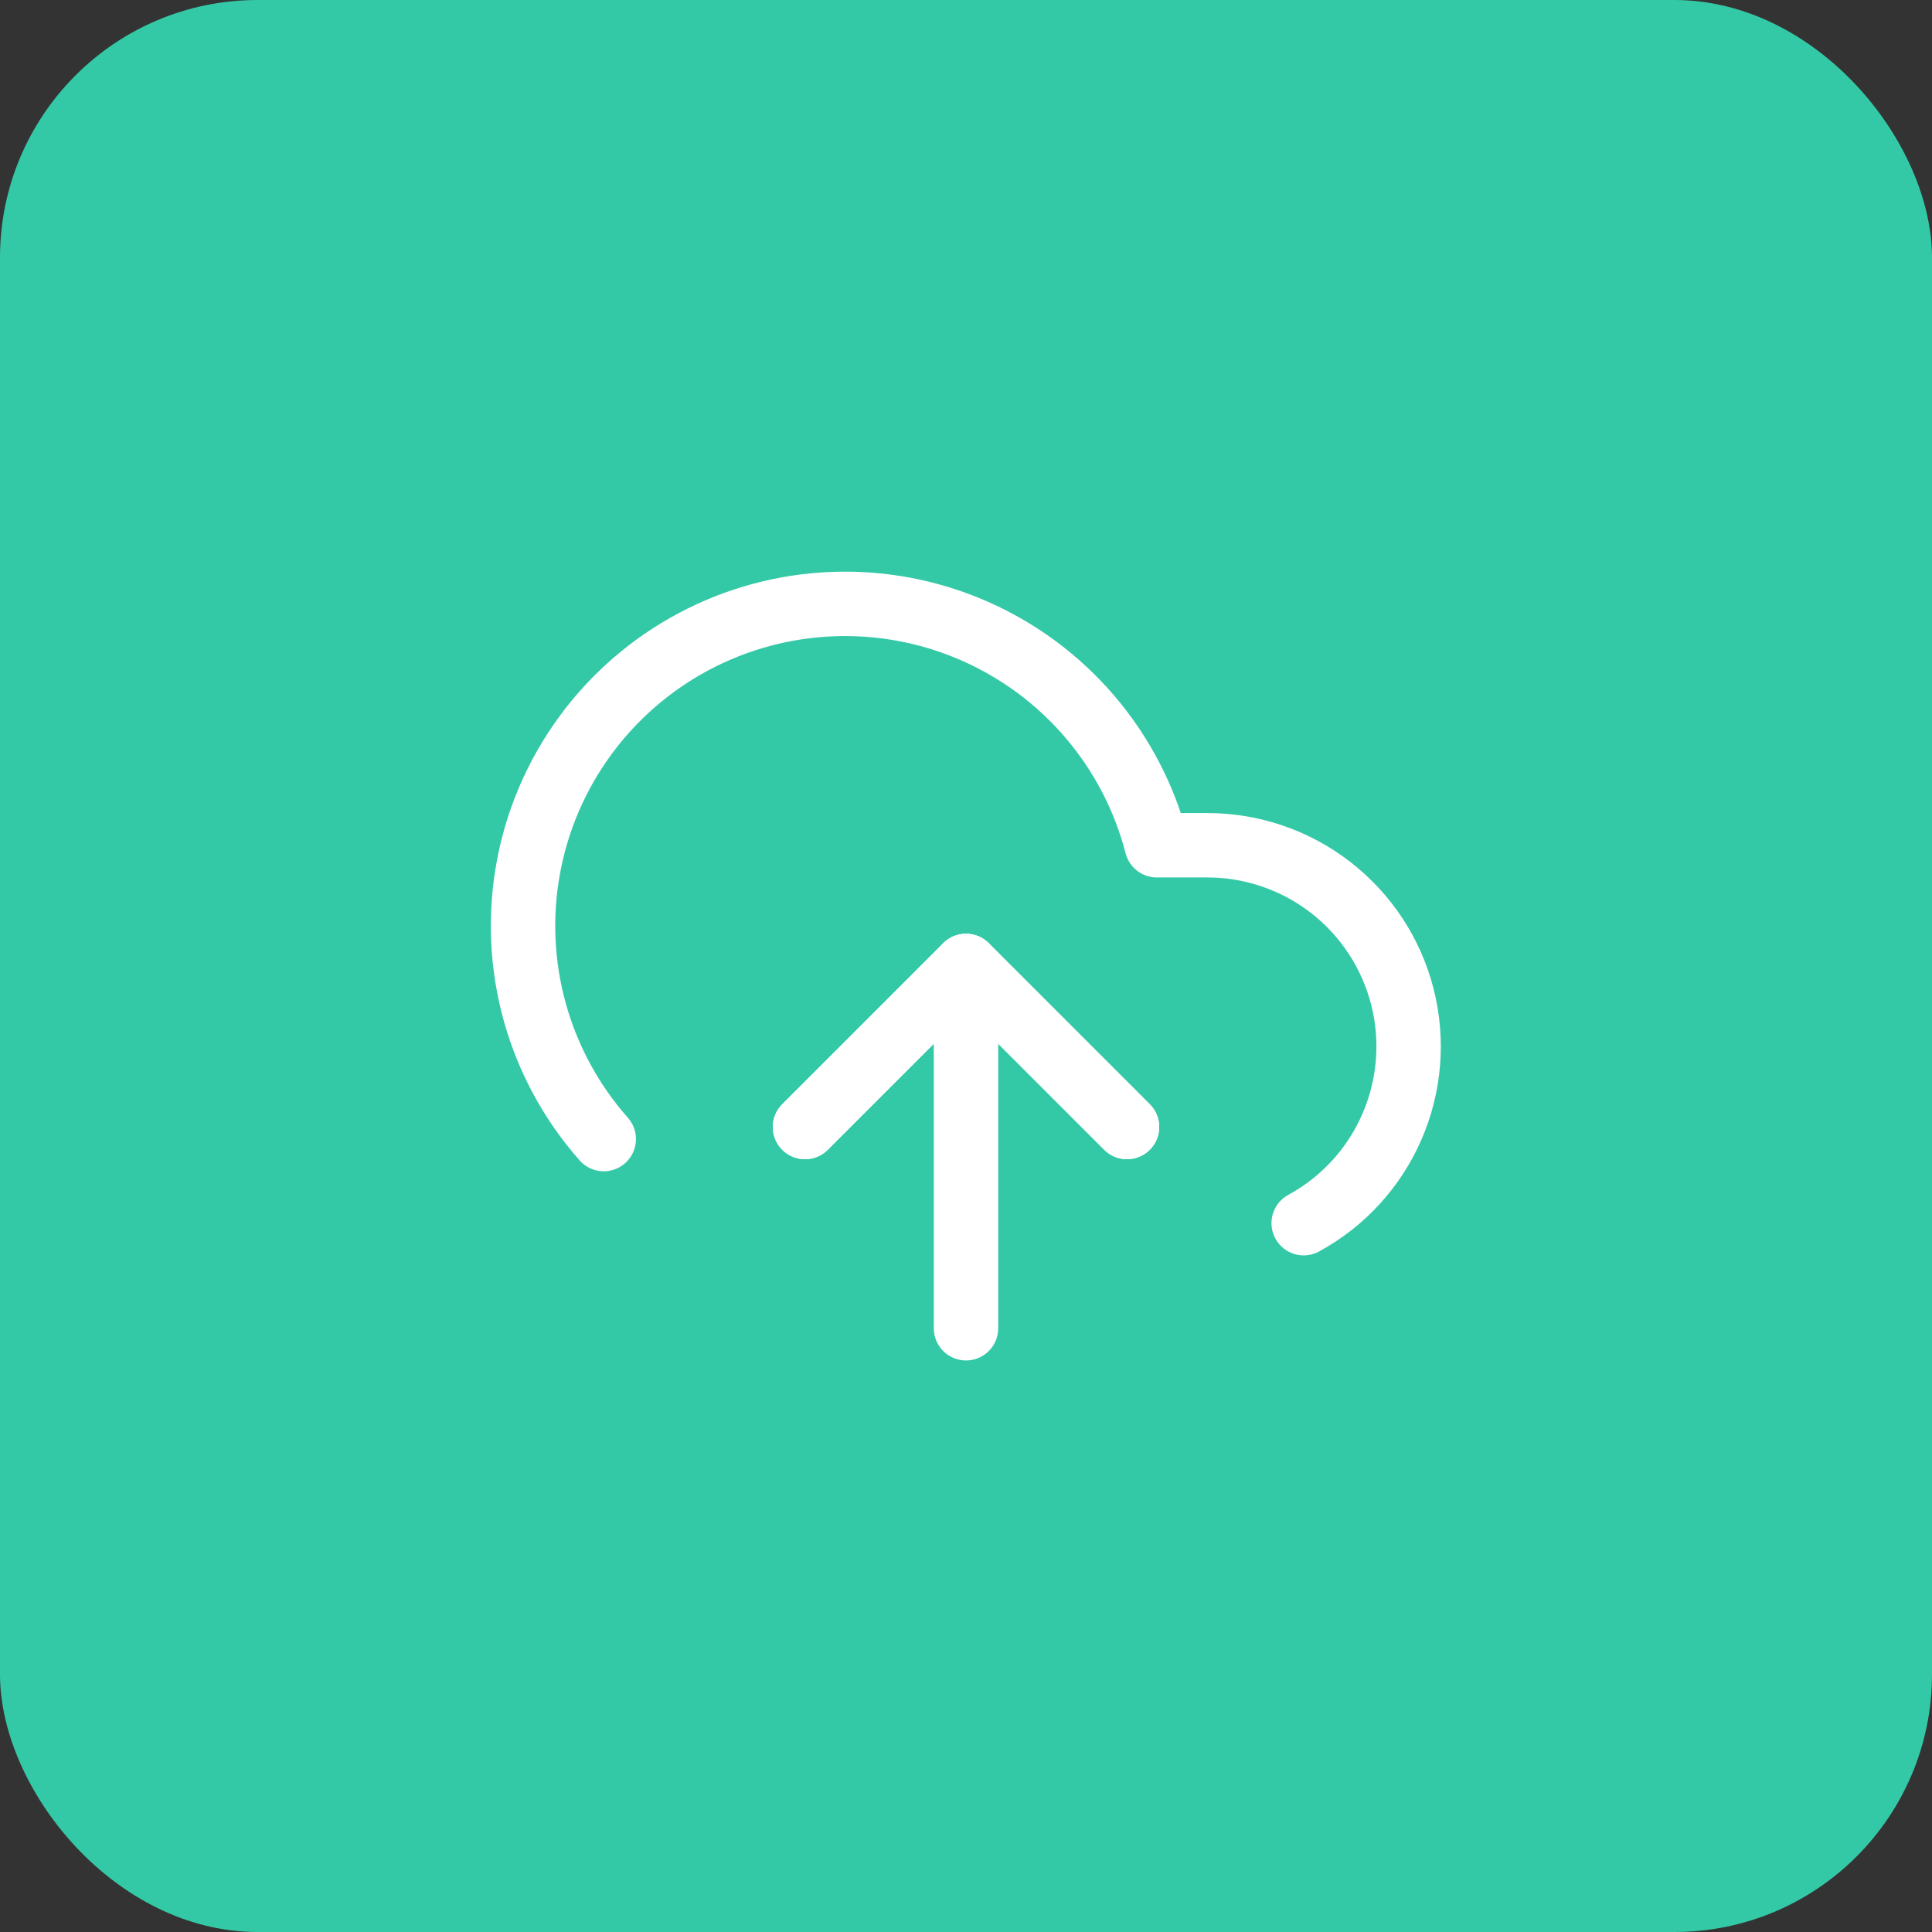 <svg width="60" height="60" viewBox="0 0 60 60" fill="none" xmlns="http://www.w3.org/2000/svg">
<rect x="0" y="0" width="60" height="60" fill="#333333" stroke="none"/>
<rect width="60" height="60" rx="8" fill="#34C9A6"/>
<path d="M35 35L30 30L25 35" stroke="white" stroke-width="2" stroke-linecap="round" stroke-linejoin="round"/>
<path d="M30 30V41.25" stroke="white" stroke-width="2" stroke-linecap="round" stroke-linejoin="round"/>
<path d="M40.487 37.987C41.707 37.323 42.67 36.271 43.225 34.998C43.78 33.725 43.895 32.304 43.553 30.958C43.21 29.613 42.429 28.419 41.333 27.567C40.237 26.714 38.889 26.251 37.5 26.25H35.925C35.547 24.787 34.841 23.428 33.862 22.276C32.883 21.125 31.656 20.21 30.273 19.601C28.889 18.992 27.386 18.704 25.875 18.76C24.365 18.816 22.886 19.213 21.552 19.922C20.217 20.631 19.06 21.634 18.168 22.855C17.277 24.075 16.673 25.482 16.404 26.969C16.134 28.456 16.205 29.986 16.611 31.442C17.018 32.898 17.749 34.242 18.75 35.375" stroke="white" stroke-width="2" stroke-linecap="round" stroke-linejoin="round"/>
<path d="M35 35L30 30L25 35" stroke="white" stroke-width="2" stroke-linecap="round" stroke-linejoin="round"/>
</svg>
